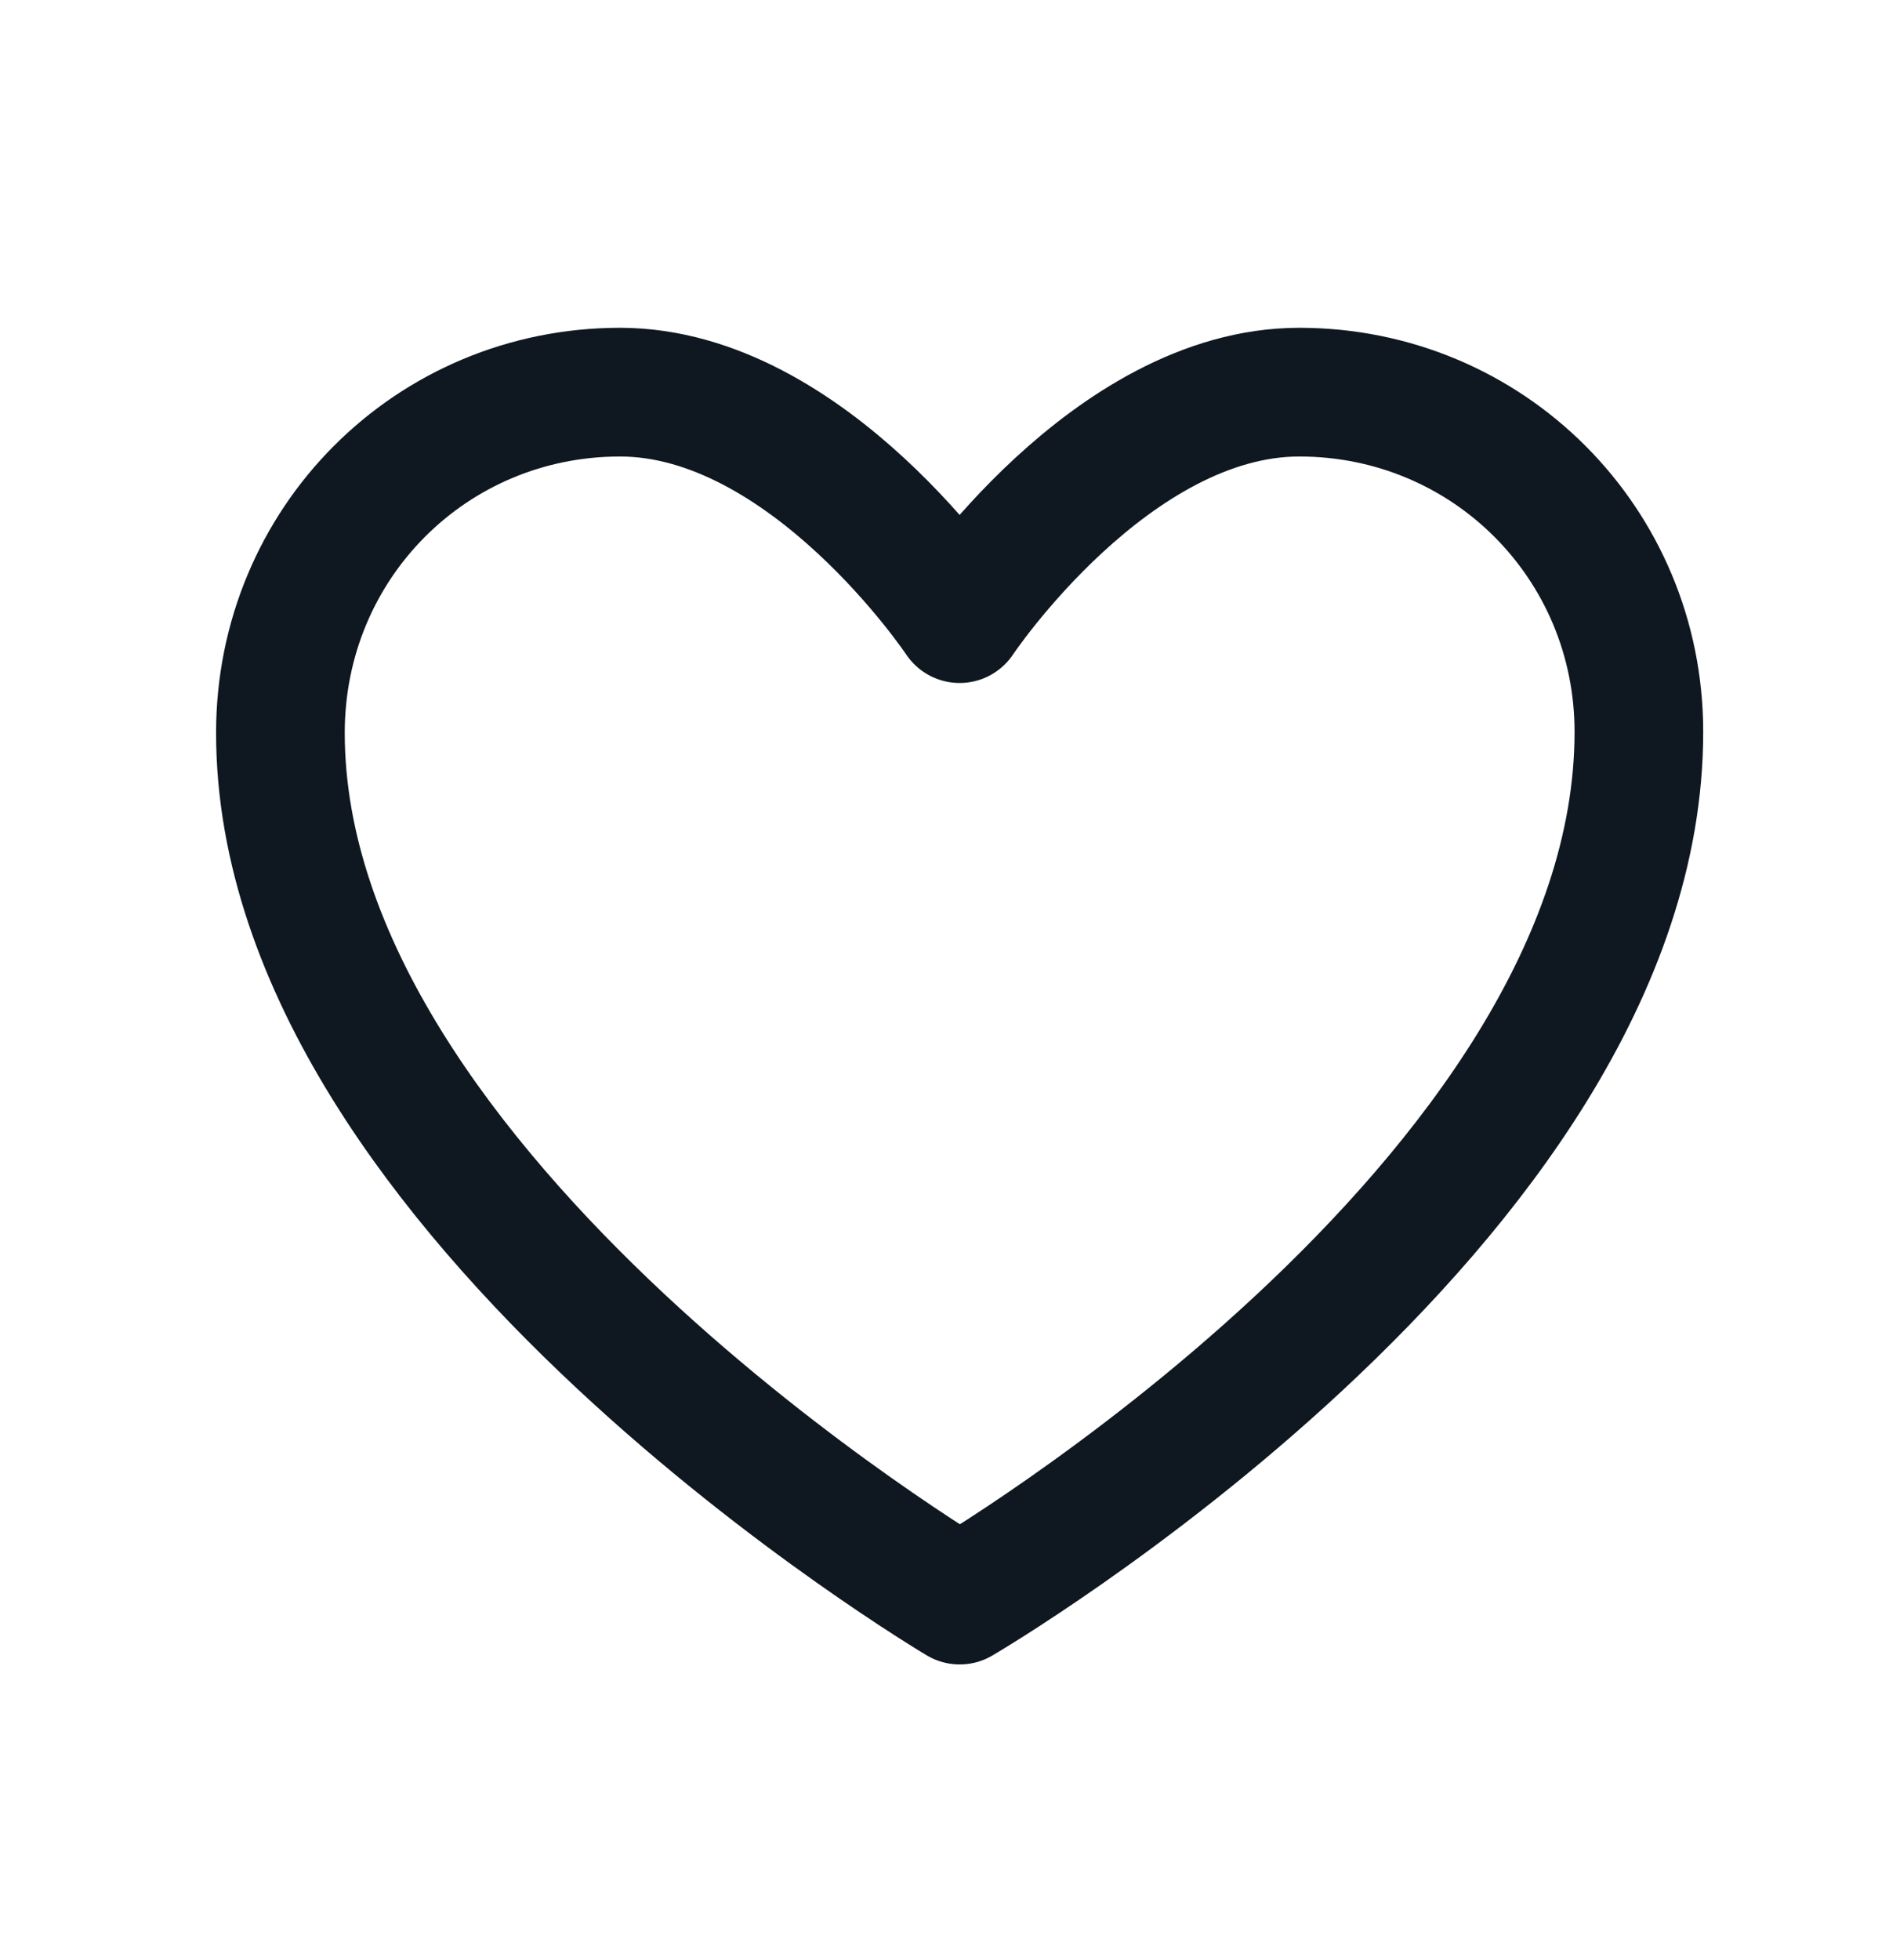 <?xml version="1.0" encoding="UTF-8"?> <svg xmlns="http://www.w3.org/2000/svg" width="27" height="28" viewBox="0 0 27 28" fill="none"><path fill-rule="evenodd" clip-rule="evenodd" d="M23.425 10.457C23.425 17.193 13.717 22.862 13.717 22.862C13.717 22.862 4.008 17.109 4.008 10.471C4.008 7.76 6.165 5.603 8.862 5.603C11.559 5.603 13.716 8.839 13.716 8.839C13.716 8.839 15.874 5.603 18.571 5.603C21.267 5.603 23.425 7.76 23.425 10.457Z" stroke="#0F1820" stroke-width="1.839" stroke-linecap="round" stroke-linejoin="round"></path></svg> 
